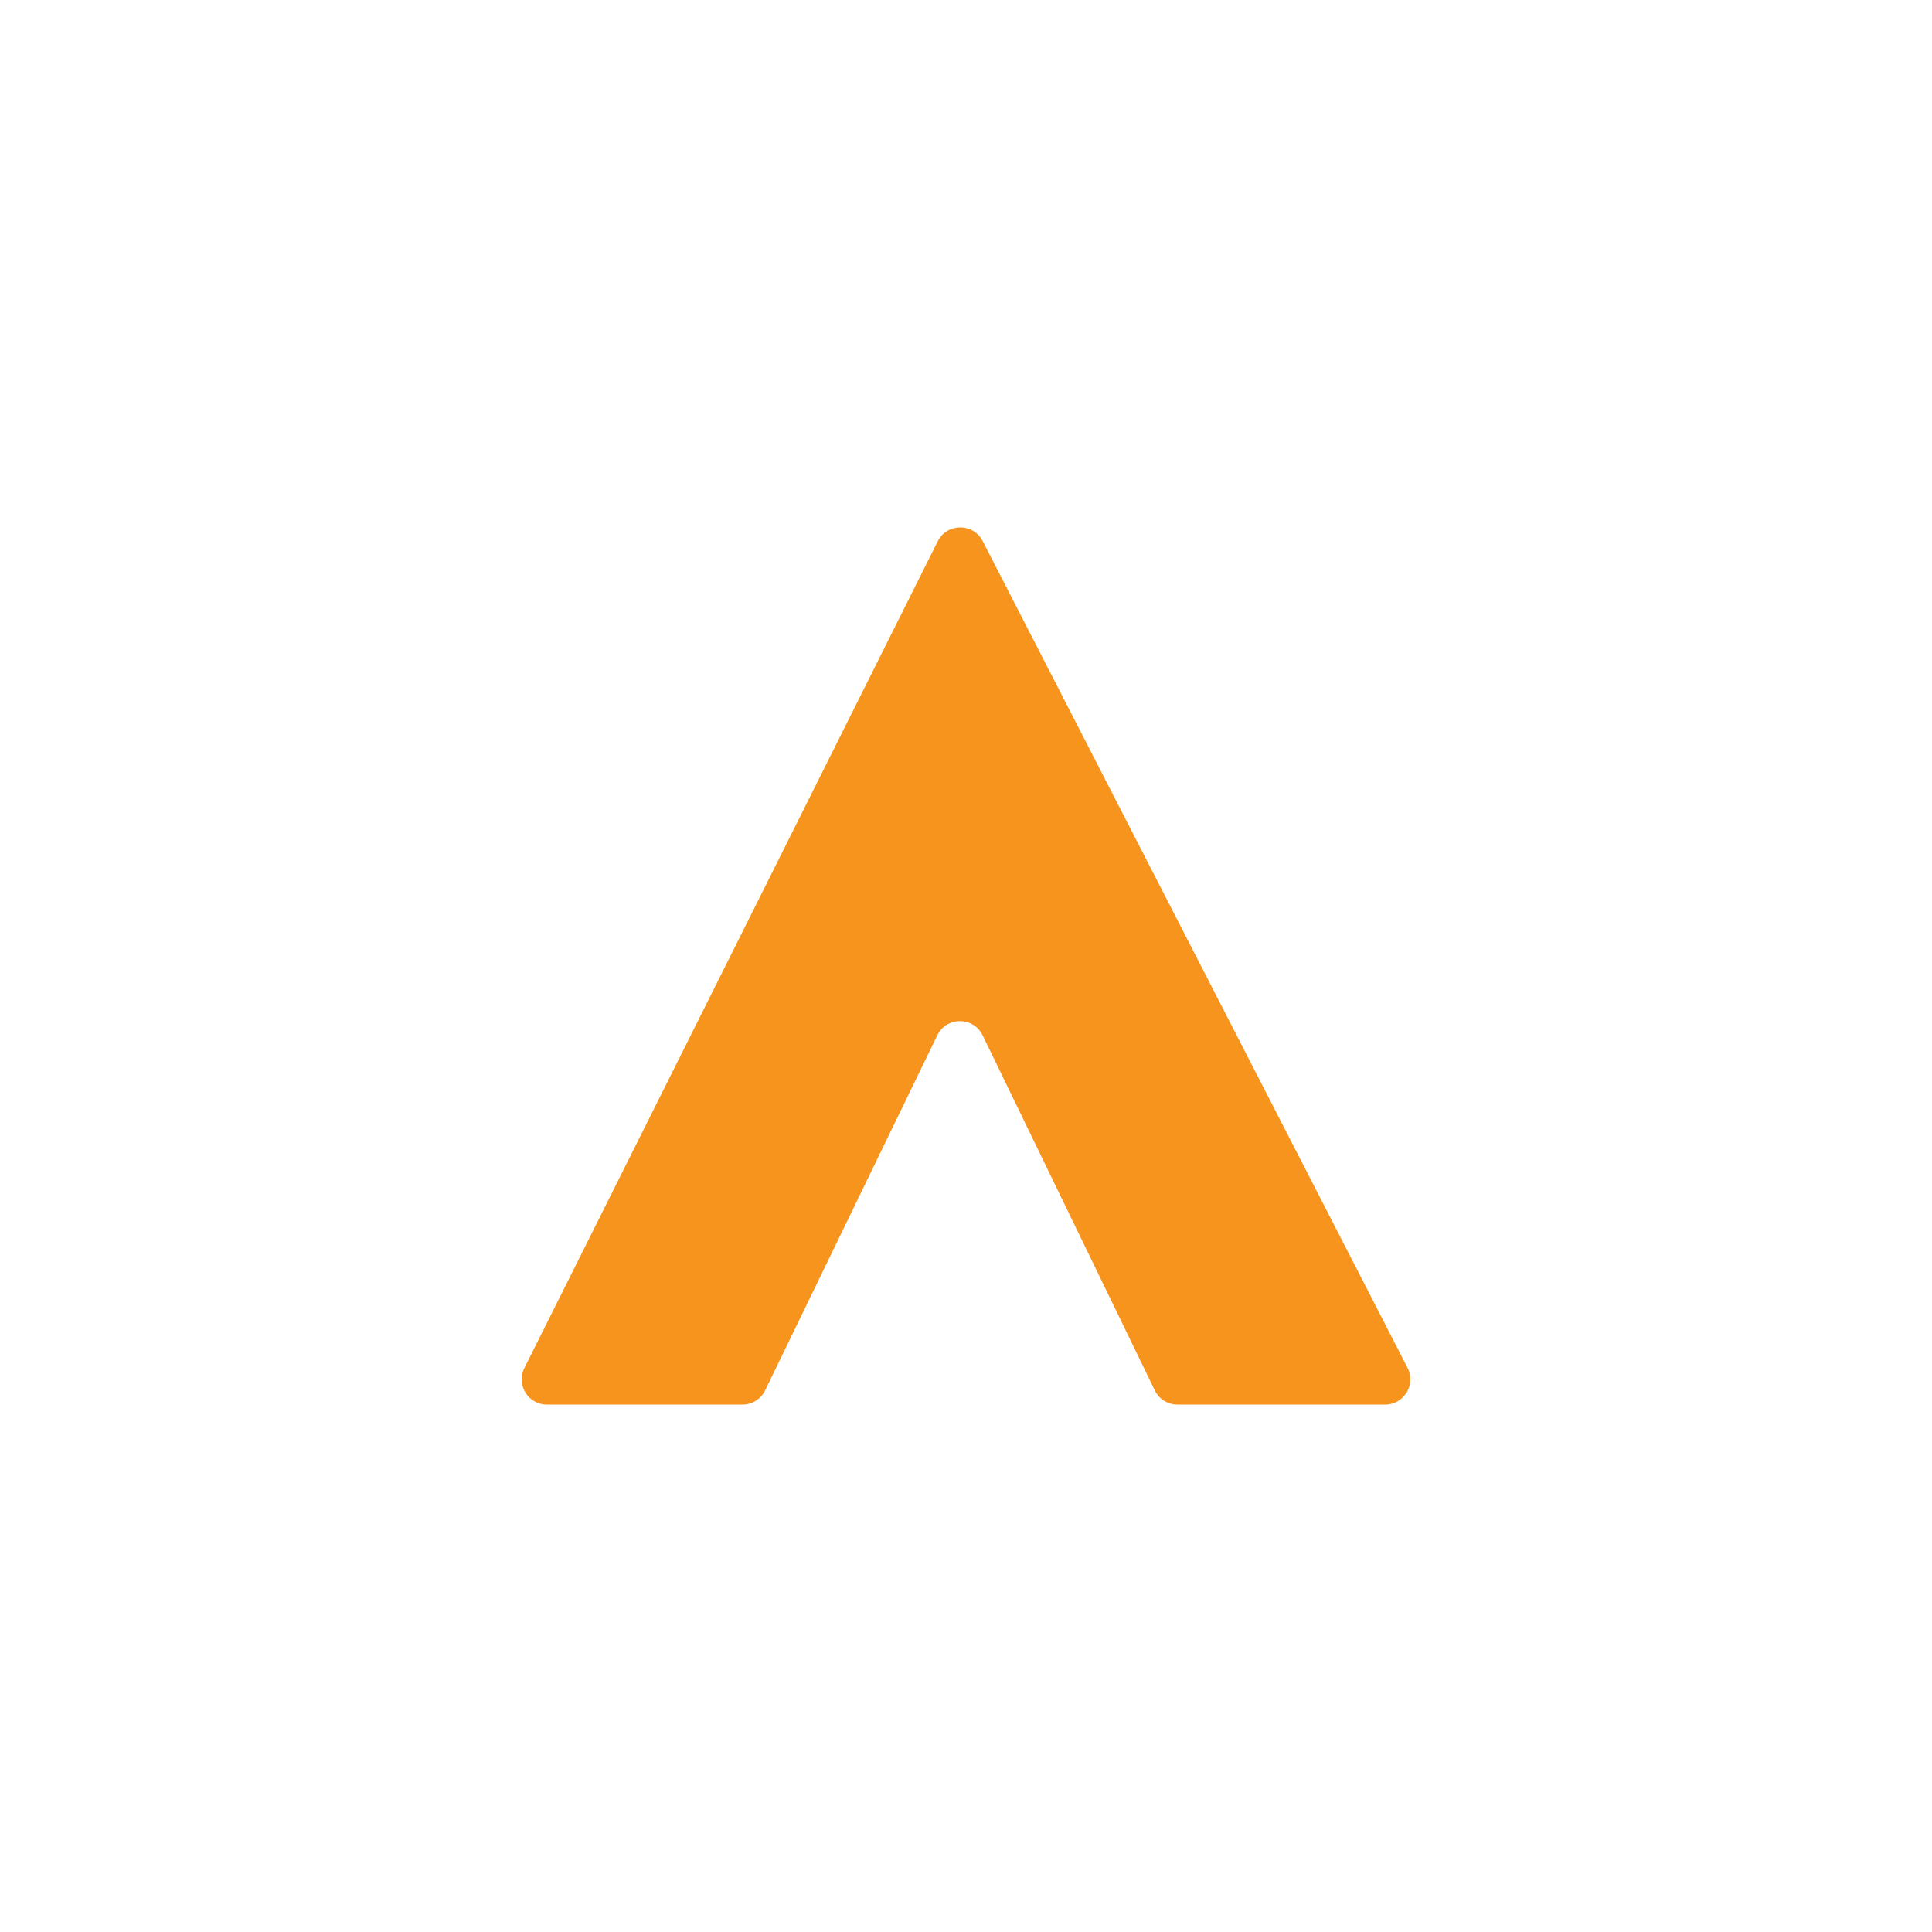 <svg width="100" height="100" viewBox="0 0 100 100" fill="none" xmlns="http://www.w3.org/2000/svg">
<path d="M38.428 72.701H28.307C27.337 72.701 26.706 71.68 27.14 70.812L48.535 28.02C49.014 27.064 50.375 27.057 50.864 28.007L72.854 70.799C73.3 71.668 72.67 72.701 71.693 72.701H60.945C60.445 72.701 59.989 72.415 59.771 71.965L50.861 53.589C50.386 52.608 48.988 52.608 48.512 53.589L39.603 71.965C39.385 72.415 38.928 72.701 38.428 72.701Z" fill="#F7941D"/>
</svg>
